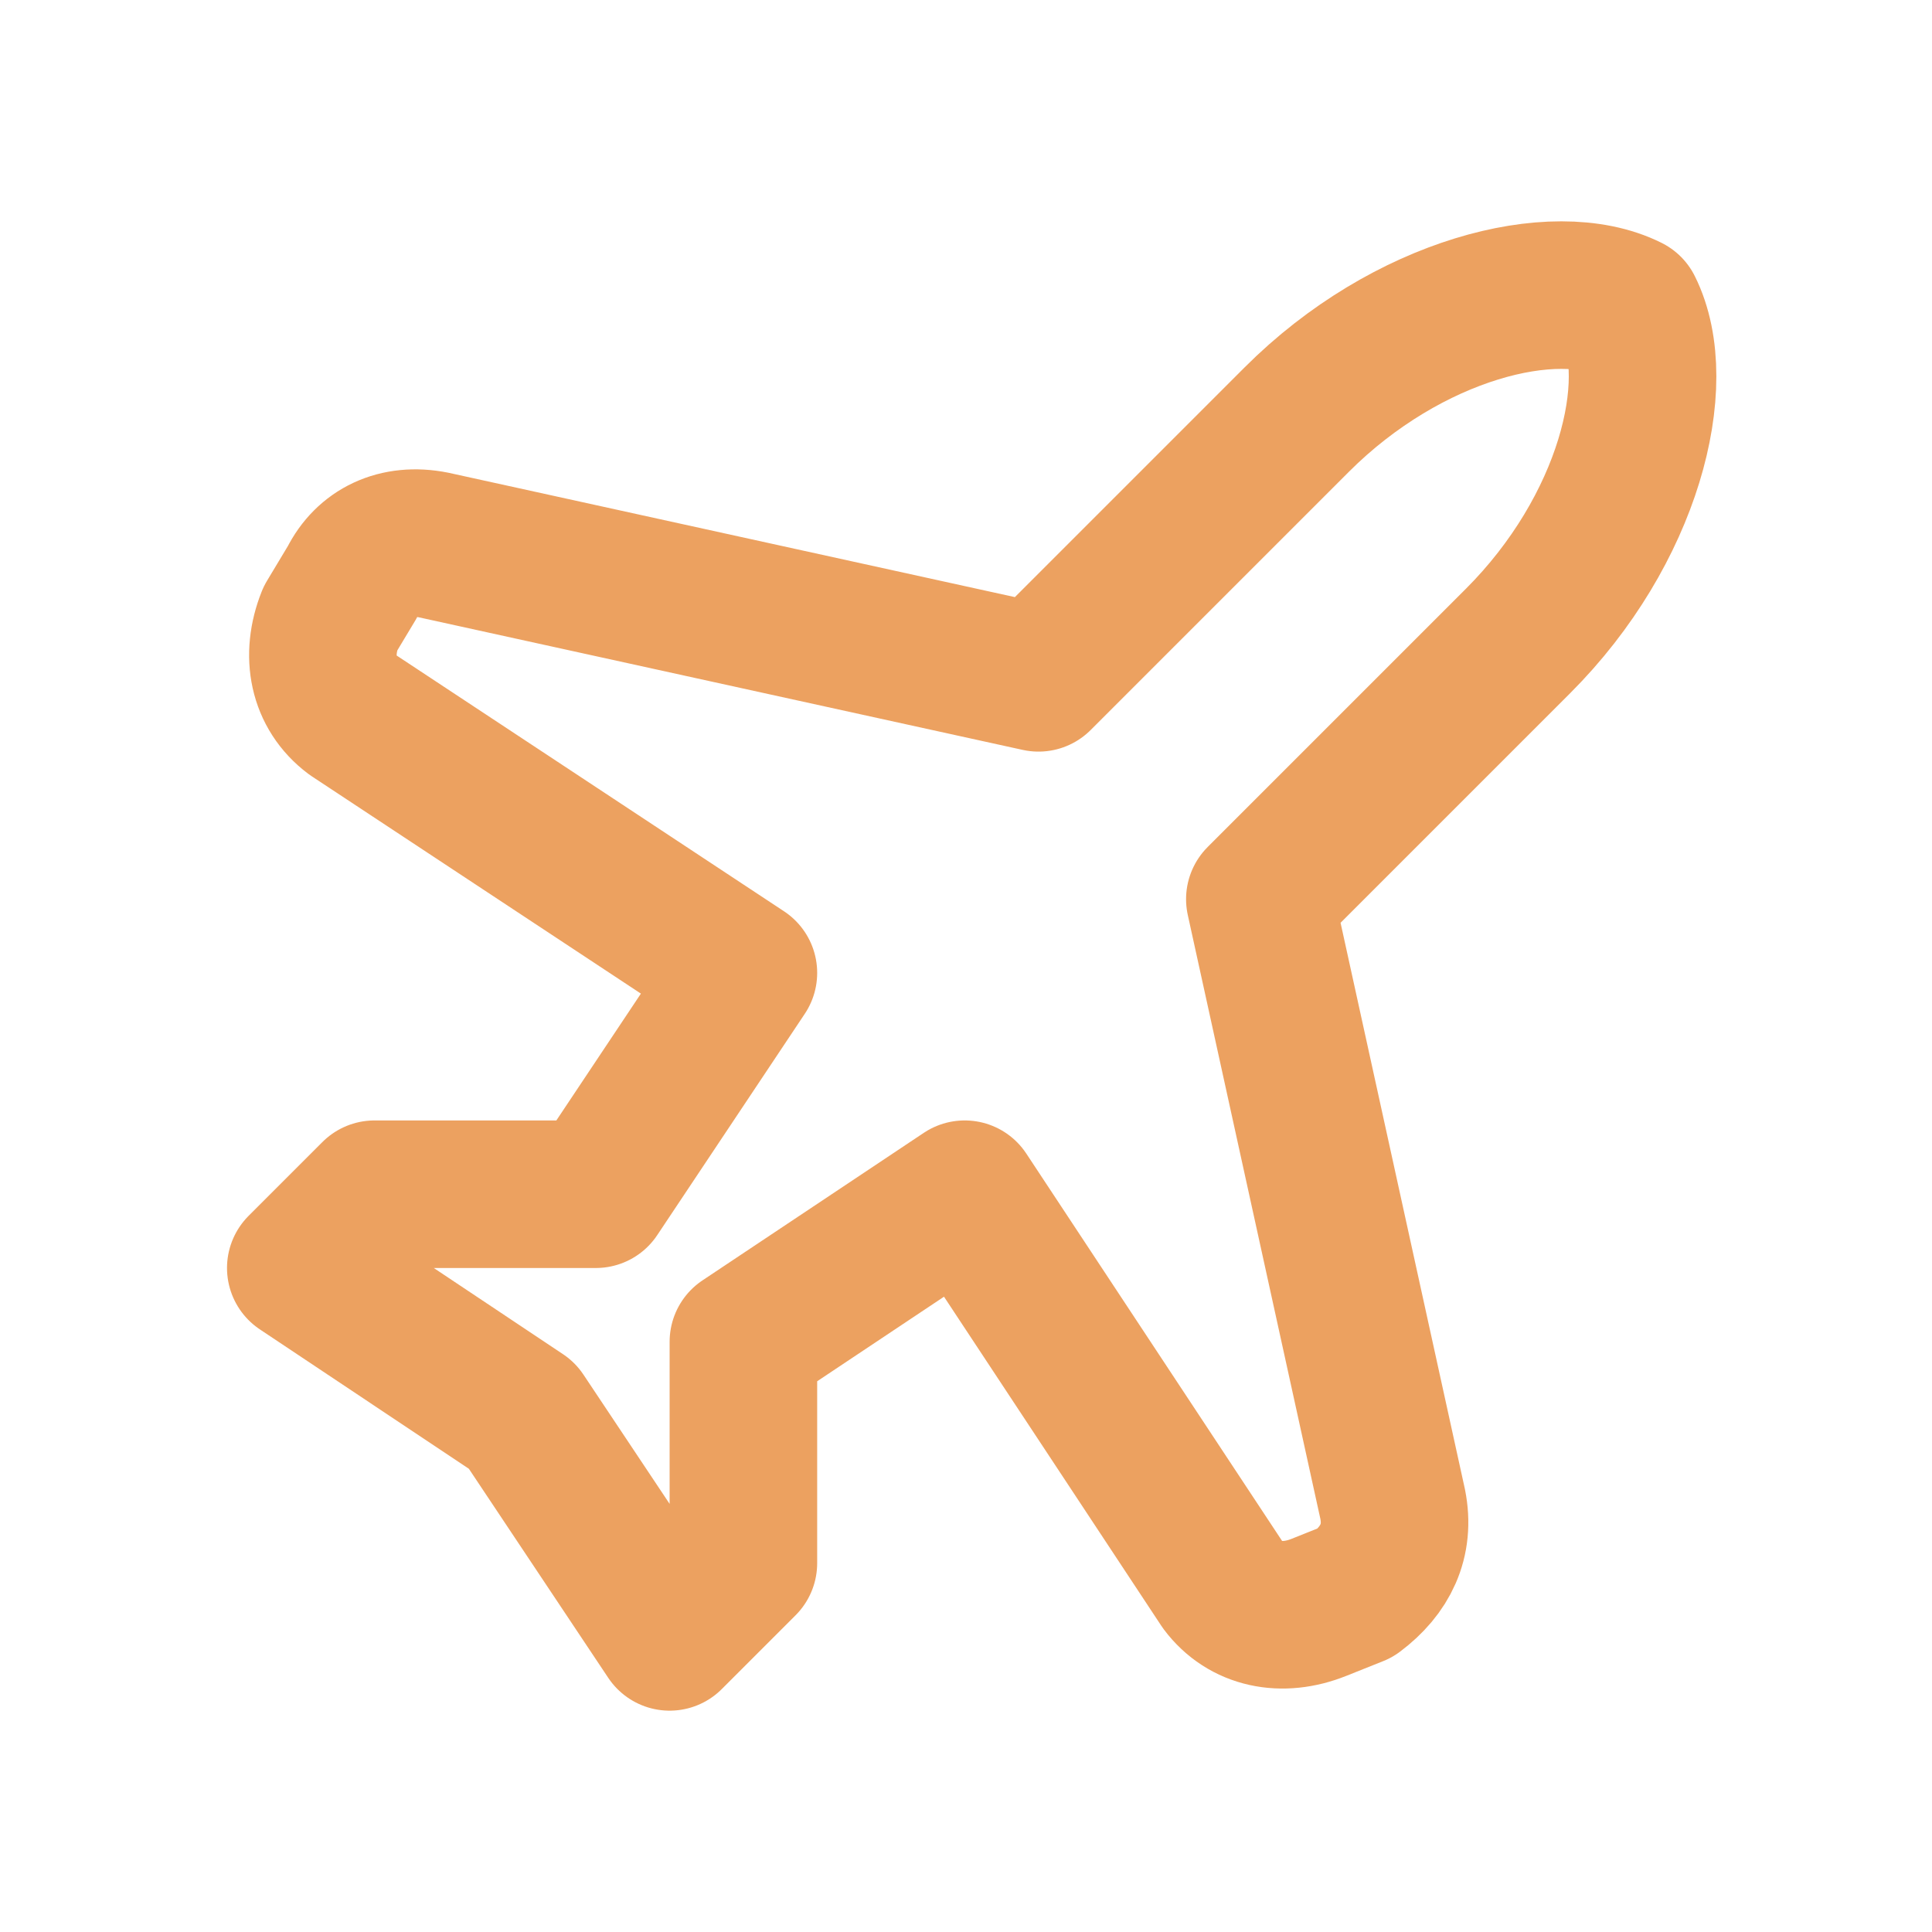 <svg width="32" height="32" viewBox="0 0 32 32" fill="none" xmlns="http://www.w3.org/2000/svg">
<g clip-path="url(#clip0_87_15071)">
<path d="M23.067 24.913L20.867 14.893L25.144 10.616C26.977 8.783 27.588 6.339 26.977 5.117C25.755 4.506 23.311 5.117 21.478 6.95L17.201 11.227L7.181 9.027C6.57 8.905 6.081 9.149 5.837 9.638L5.47 10.249C5.226 10.86 5.348 11.471 5.837 11.838L12.313 16.114L9.869 19.78H6.204L4.982 21.002L8.647 23.446L11.091 27.112L12.313 25.89V22.224L15.979 19.78L20.256 26.257C20.623 26.746 21.234 26.868 21.845 26.623L22.456 26.379C22.944 26.012 23.189 25.524 23.067 24.913Z" stroke="#ECA160" stroke-width="2.444" stroke-linecap="round" stroke-linejoin="round"/>
</g>
<defs>
<clipPath id="clip0_87_15071">
<rect width="32" height="32" fill="white"/>
</clipPath>
</defs>
</svg>
